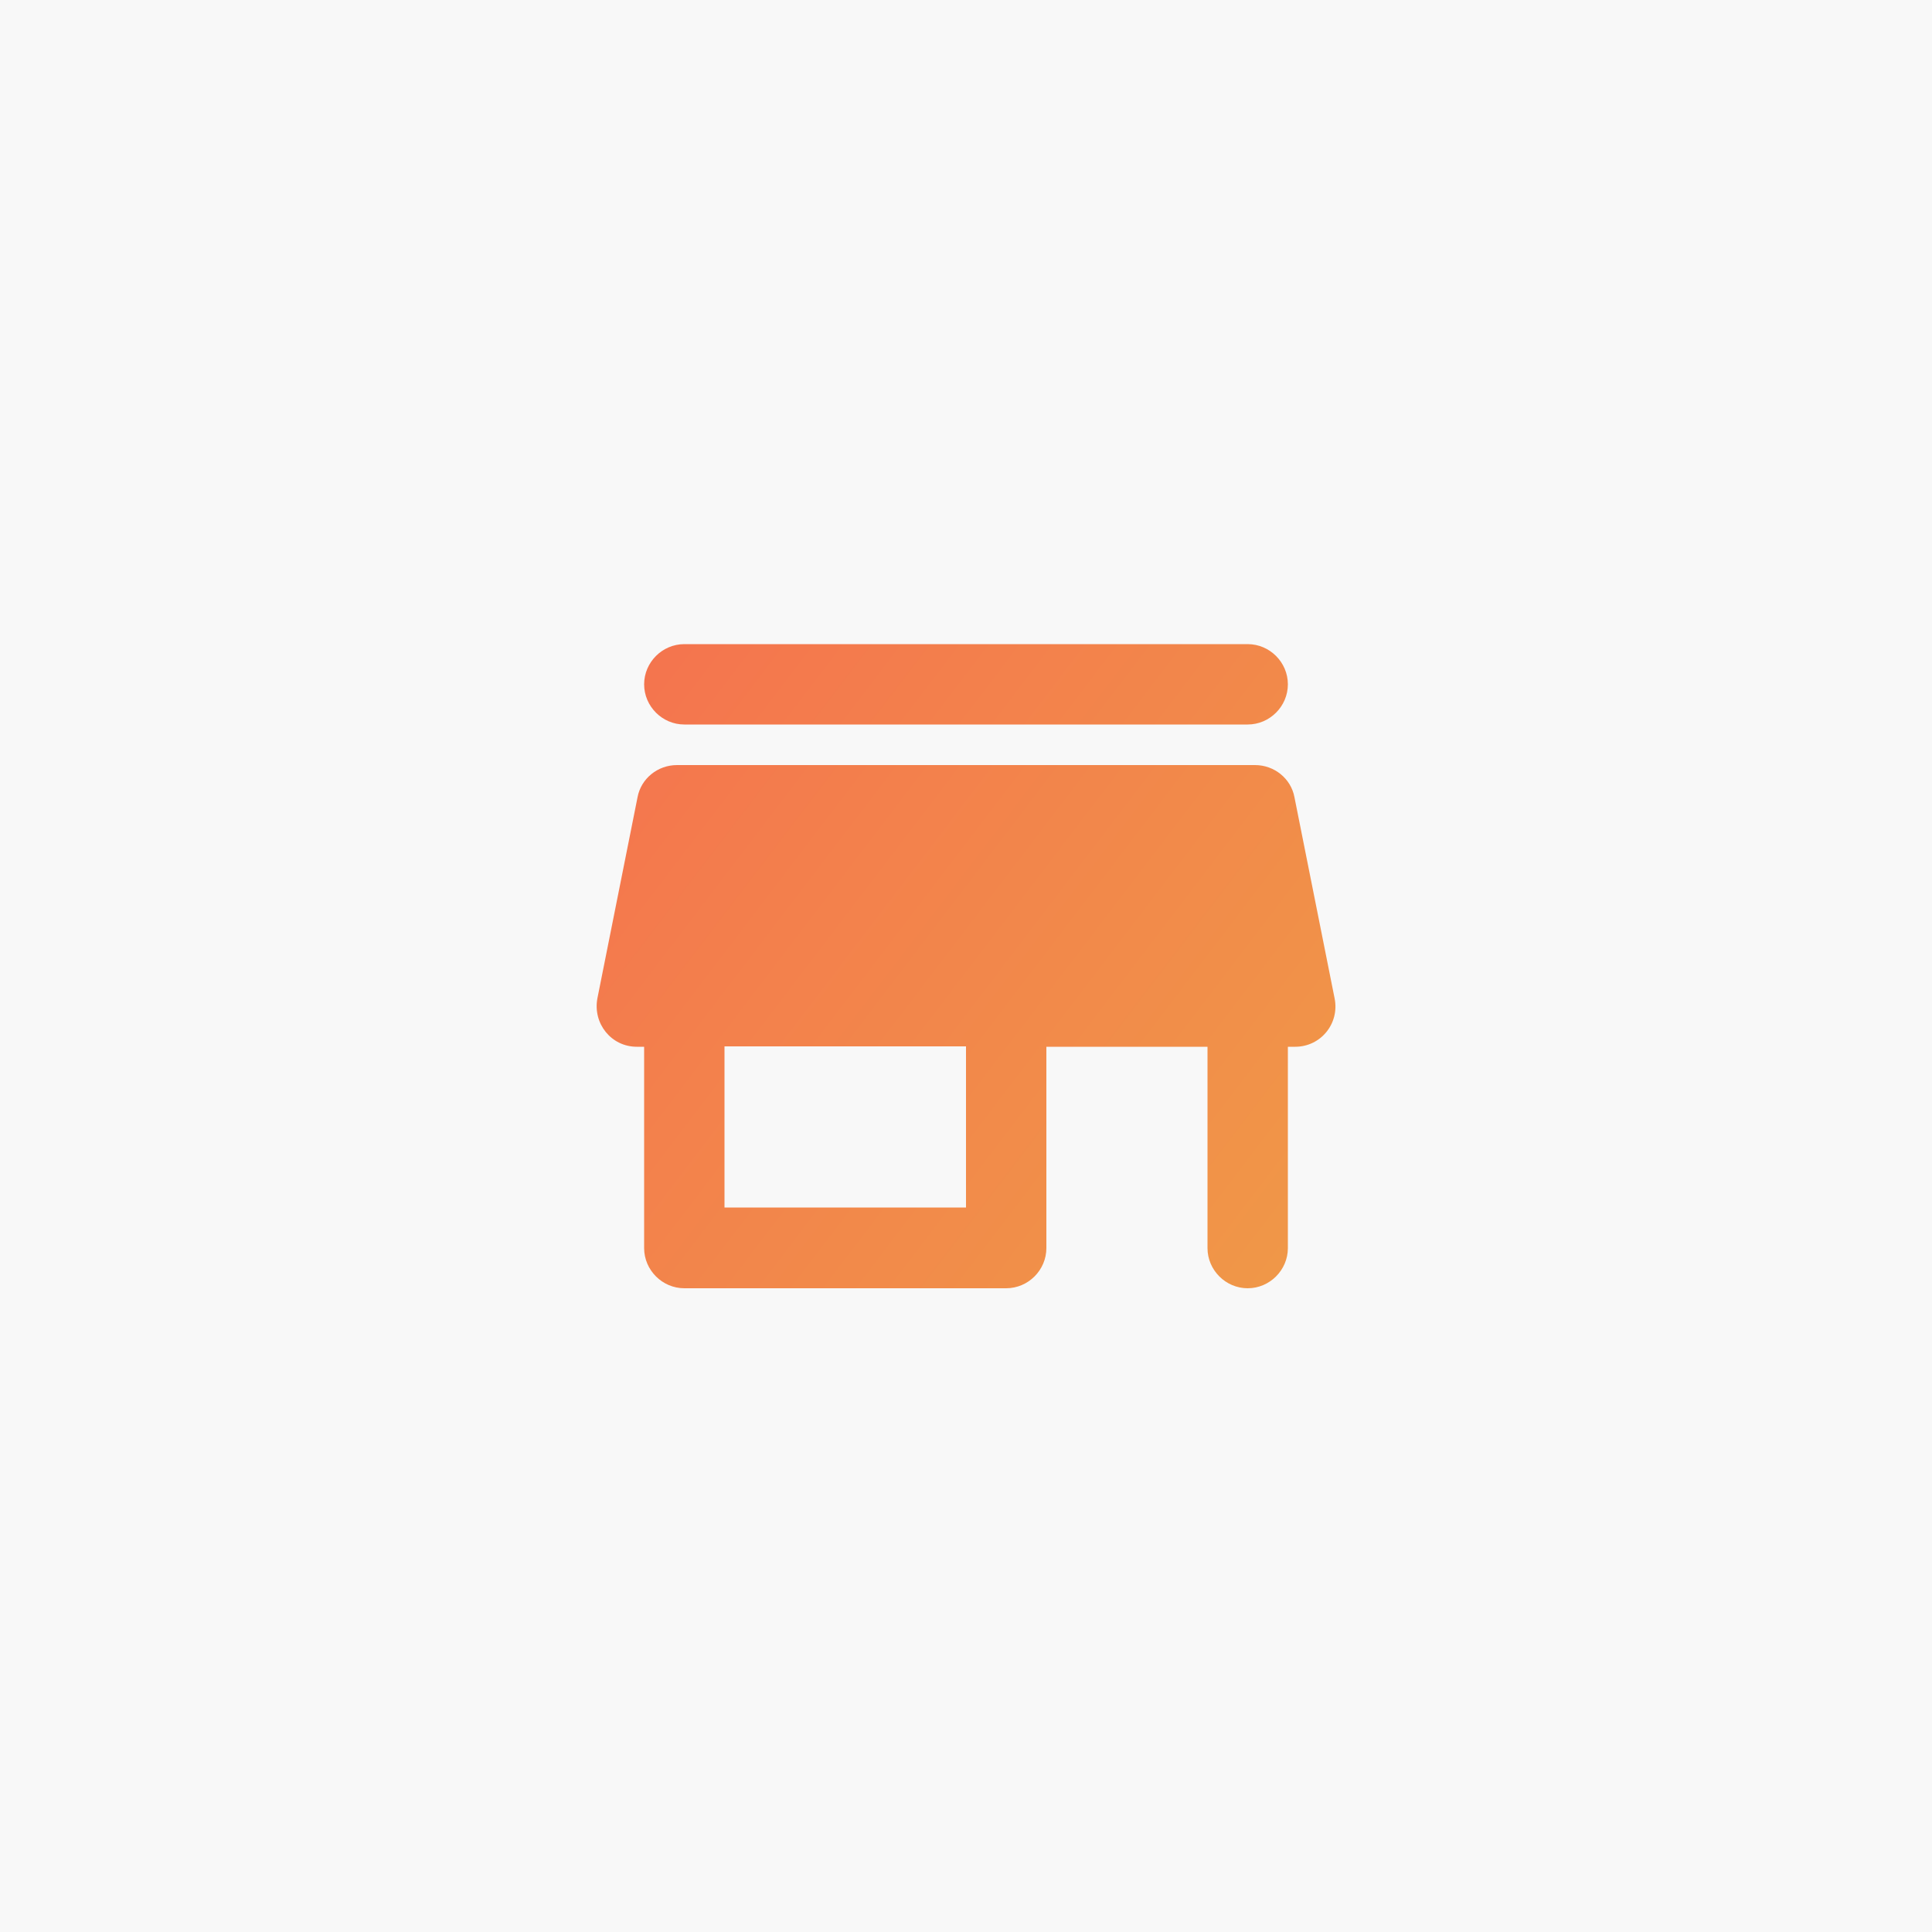 <?xml version="1.0" encoding="utf-8"?>
<!-- Generator: Adobe Illustrator 25.2.3, SVG Export Plug-In . SVG Version: 6.00 Build 0)  -->
<svg version="1.1" id="Layer_1" xmlns="http://www.w3.org/2000/svg" xmlns:xlink="http://www.w3.org/1999/xlink" x="0px" y="0px"
	viewBox="0 0 500 500" style="enable-background:new 0 0 500 500;" xml:space="preserve">
	<style type="text/css">
		.st1{fill:#F8F8F8;}
		.st0{fill:url(#SVGID_1_);}
	</style>
	<rect y="0" class="st1" width="500" height="500"/>
	<linearGradient id="SVGID_1_" gradientUnits="userSpaceOnUse" x1="-175.916" y1="-74.543" x2="1527.92" y2="1223.757">
		<stop  offset="0" style="stop-color:#FC2E5C"/>
		<stop  offset="0.23" style="stop-color:#F3804C"/>
		<stop  offset="0.412" style="stop-color:#ECBA41"/>
		<stop  offset="0.498" style="stop-color:#EAD03D"/>
		<stop  offset="0.595" style="stop-color:#C9CE5A"/>
		<stop  offset="0.807" style="stop-color:#75CAA4"/>
		<stop  offset="1" style="stop-color:#23C5EC"/>
	</linearGradient>
	<path class="st0" d="M177.1,187.5h145.8c5.7,0,10.4-4.7,10.4-10.4c0-5.7-4.7-10.4-10.4-10.4H177.1c-5.7,0-10.4,4.7-10.4,10.4
		C166.7,182.8,171.4,187.5,177.1,187.5z M335,206.3c-0.9-4.8-5.2-8.3-10.2-8.3H175.2c-5,0-9.3,3.5-10.2,8.3l-10.4,52.1
		c-1.2,6.5,3.6,12.5,10.2,12.5h1.9v52.1c0,5.7,4.7,10.4,10.4,10.4h83.3c5.7,0,10.4-4.7,10.4-10.4v-52.1h41.7v52.1
		c0,5.7,4.7,10.4,10.4,10.4s10.4-4.7,10.4-10.4v-52.1h1.9c6.6,0,11.5-6,10.2-12.5L335,206.3z M250,312.5h-62.5v-41.7H250V312.5z"/>
	</svg>
